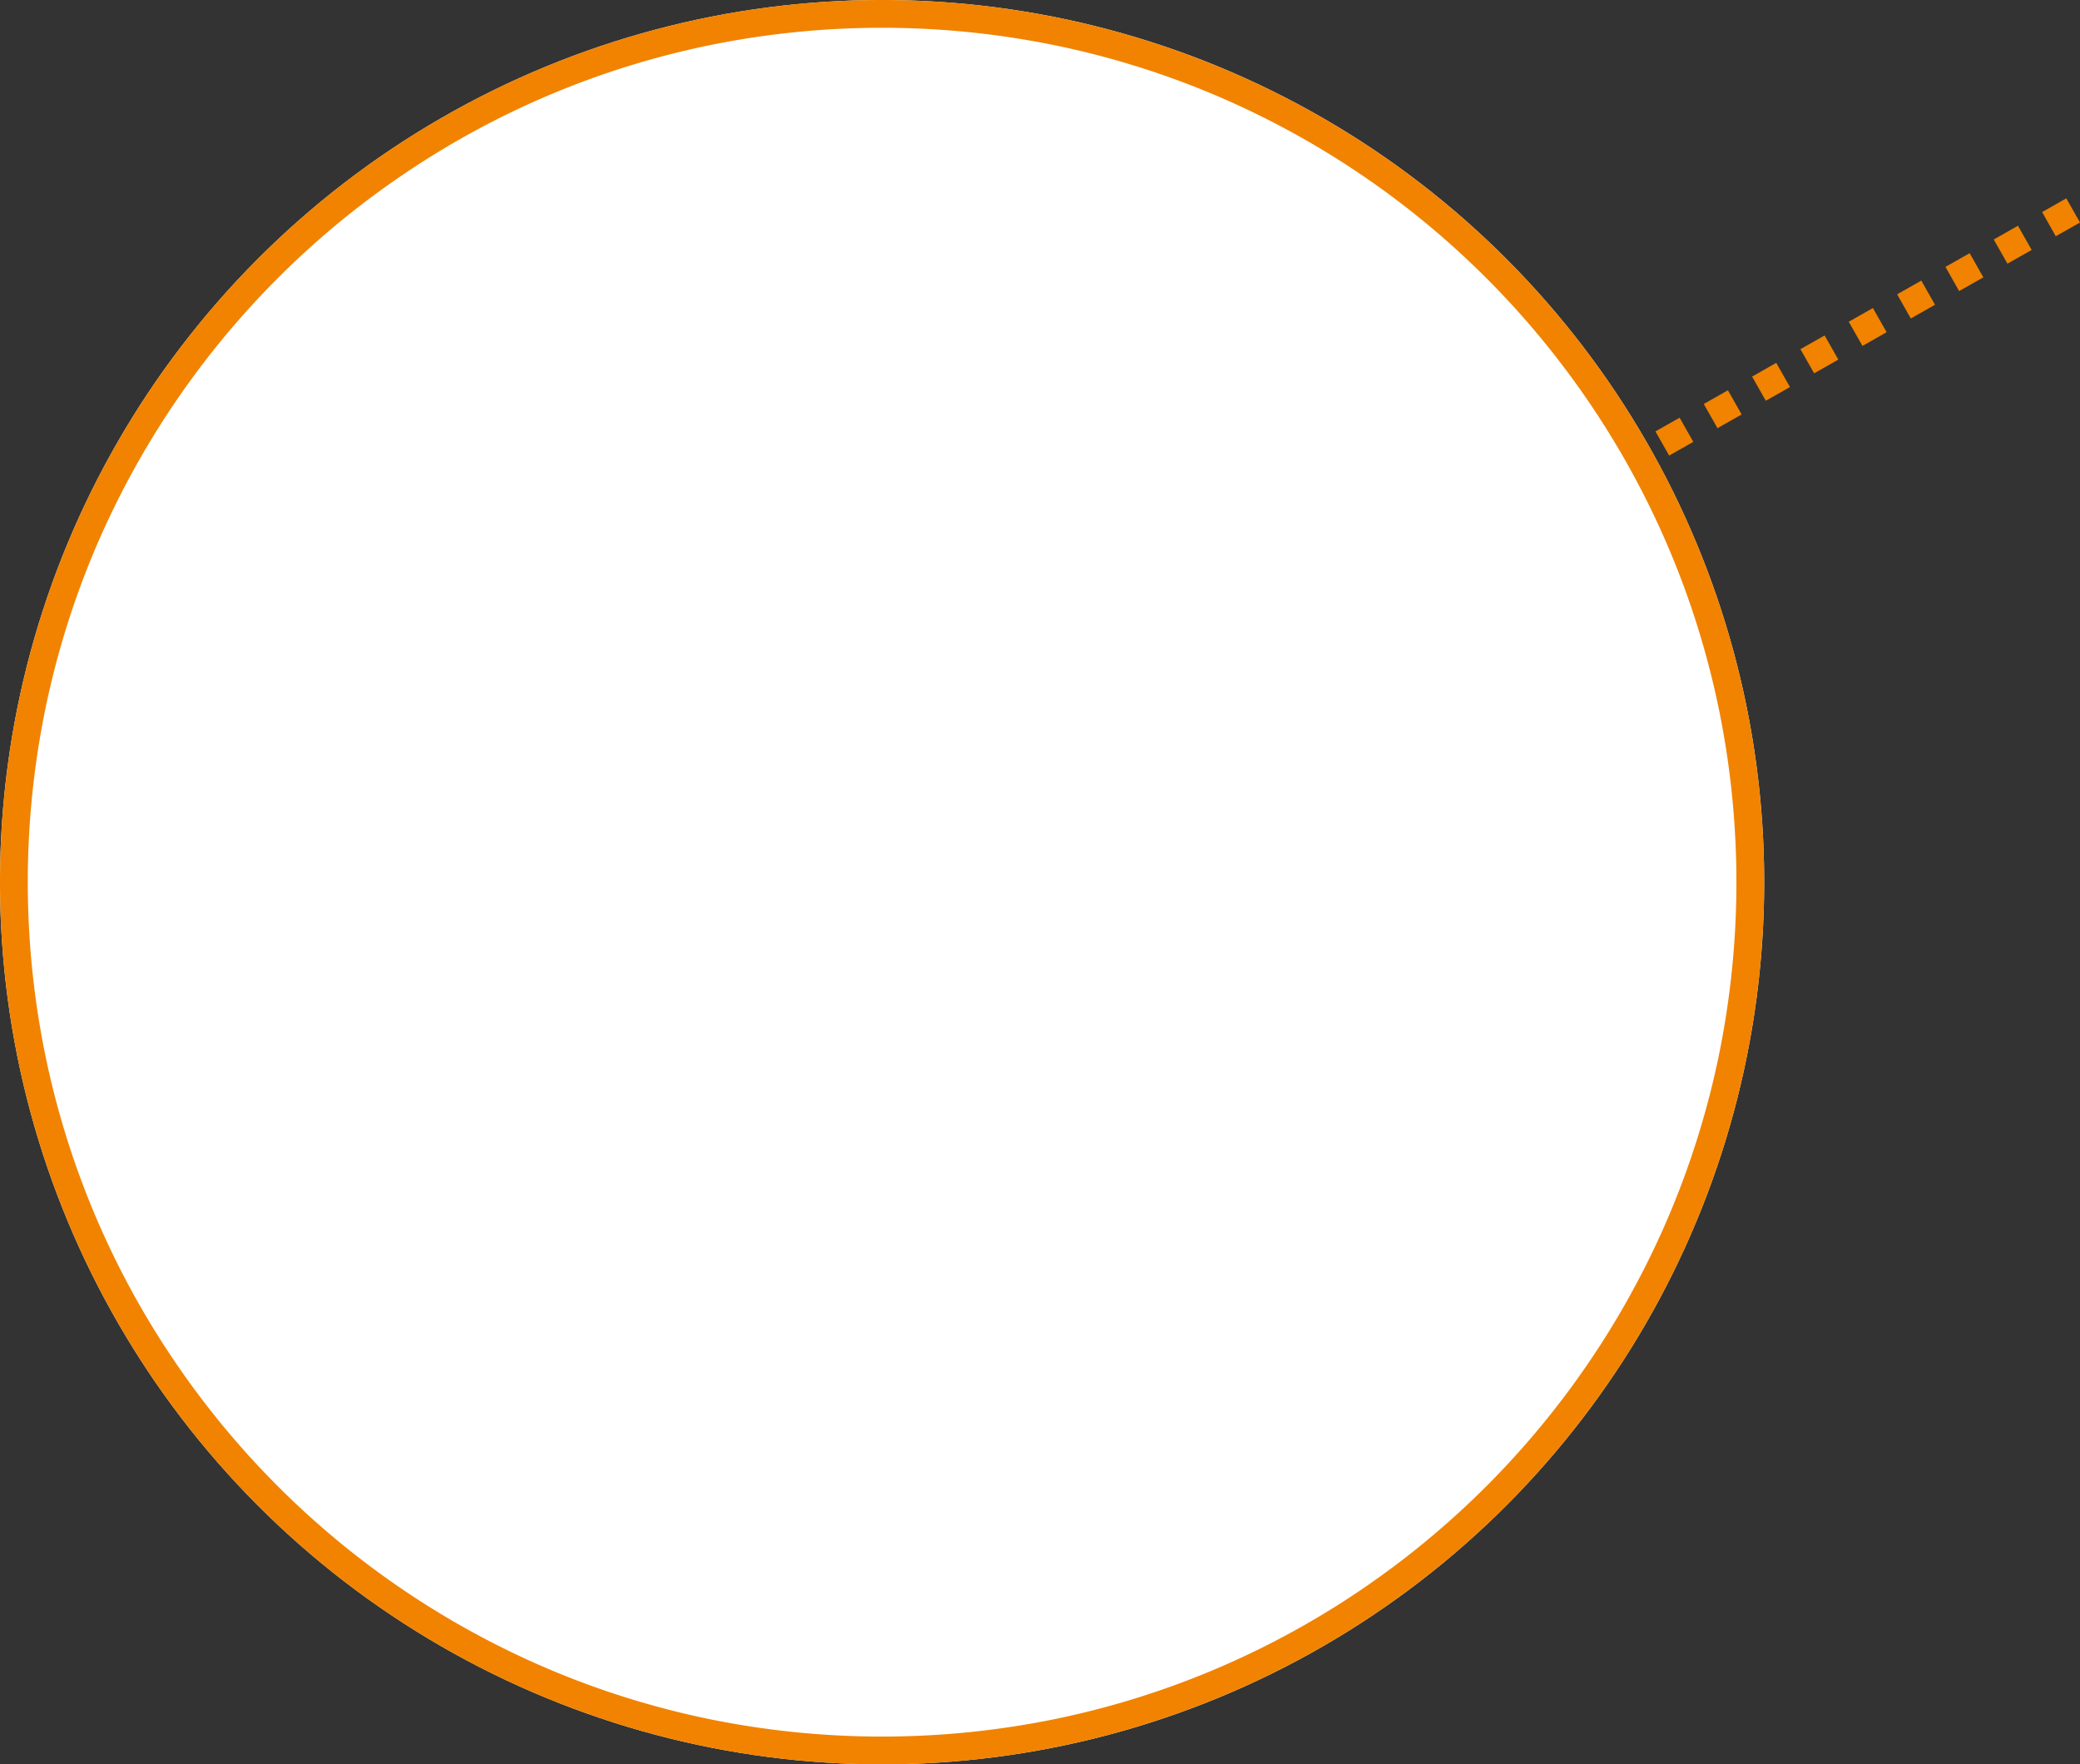 <svg xmlns="http://www.w3.org/2000/svg" width="299.468" height="254" viewBox="0 0 299.468 254"><rect x="0" y="0" width="299.468" height="254" fill="#333333" stroke="none"/><g transform="translate(-224 -12452)"><path d="M.987,98.74-.987,95.26l3.479-1.974,1.974,3.479Zm6.958-3.947L5.972,91.313,9.451,89.34l1.974,3.479ZM14.9,90.845,12.93,87.366l3.479-1.974,1.974,3.479ZM21.862,86.9l-1.974-3.479,3.479-1.974,1.974,3.479Zm6.958-3.947-1.974-3.479L30.326,77.5,32.3,80.977ZM35.779,79l-1.974-3.479,3.479-1.974,1.974,3.479Zm6.958-3.947-1.974-3.479L44.243,69.6l1.974,3.479ZM49.7,71.109,47.722,67.63,51.2,65.657l1.974,3.479Zm6.958-3.947-1.974-3.479,3.479-1.974,1.974,3.479Zm6.958-3.947-1.974-3.479,3.479-1.974,1.974,3.479Zm6.958-3.947L68.6,55.789l3.479-1.974,1.974,3.479Zm6.958-3.947-1.974-3.479,3.479-1.974,1.974,3.479Zm6.958-3.947-1.974-3.479,3.479-1.974L87.967,49.4Zm6.958-3.947-1.974-3.479,3.479-1.974,1.974,3.479ZM98.4,43.479,96.431,40l3.479-1.974,1.974,3.479Zm6.958-3.947-1.974-3.479,3.479-1.974,1.974,3.479Zm6.958-3.947-1.974-3.479,3.479-1.974,1.974,3.479Zm6.958-3.947-1.974-3.479,3.479-1.974,1.974,3.479Zm6.958-3.947-1.974-3.479,3.479-1.974,1.974,3.479Zm6.958-3.947-1.974-3.479L134.7,18.29l1.974,3.479Zm6.958-3.947-1.974-3.479,3.479-1.974,1.974,3.479Zm6.958-3.947L145.14,12.37l3.479-1.974,1.974,3.479Zm6.958-3.947L152.1,8.422l3.479-1.974,1.974,3.479Zm6.958-3.947-1.974-3.479L162.536,2.5l1.974,3.479Zm6.958-3.947L166.016.528l3.479-1.974,1.974,3.479Z" transform="translate(352 12482)" fill="#f18300"/><circle cx="127" cy="127" r="127" transform="translate(224 12452)" fill="#fff"/><path d="M127,4a123.93,123.93,0,0,0-24.793,2.5A122.3,122.3,0,0,0,58.232,25a123.371,123.371,0,0,0-44.568,54.12A122.35,122.35,0,0,0,6.5,102.207a124.238,124.238,0,0,0,0,49.586A122.3,122.3,0,0,0,25,195.768a123.371,123.371,0,0,0,54.12,44.568,122.35,122.35,0,0,0,23.083,7.165,124.238,124.238,0,0,0,49.586,0A122.3,122.3,0,0,0,195.768,229a123.371,123.371,0,0,0,44.568-54.12,122.35,122.35,0,0,0,7.165-23.083,124.238,124.238,0,0,0,0-49.586A122.3,122.3,0,0,0,229,58.232a123.371,123.371,0,0,0-54.12-44.568A122.35,122.35,0,0,0,151.793,6.5,123.93,123.93,0,0,0,127,4m0-4A127,127,0,1,1,0,127,127,127,0,0,1,127,0Z" transform="translate(224 12452)" fill="#f18300"/></g></svg>